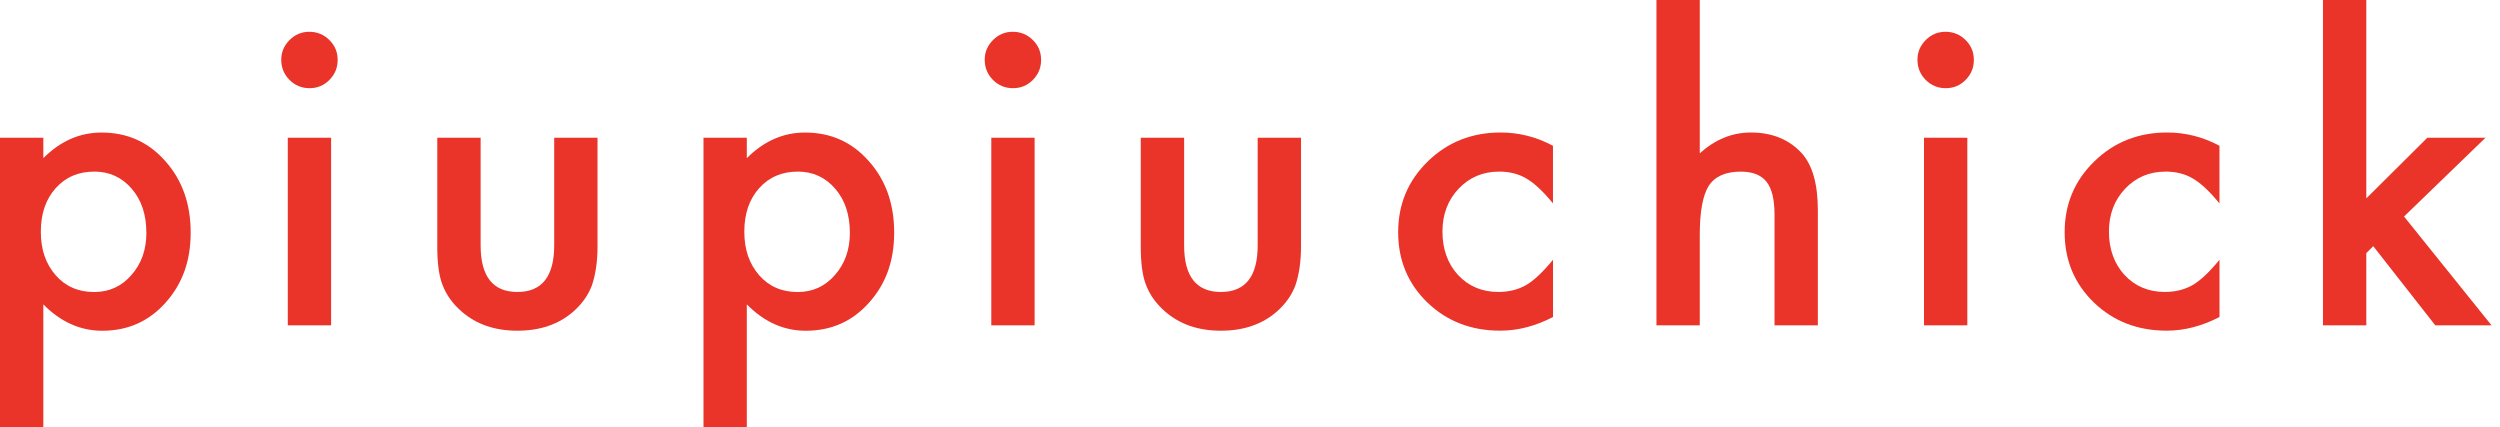 <svg width="234" height="40" viewBox="0 0 234 40" fill="none" xmlns="http://www.w3.org/2000/svg">
<g clip-path="url(#clip0_323_4842)">
<path d="M4.055 40H0V12.891H4.055V14.803C5.654 13.204 7.467 12.406 9.5 12.406C11.914 12.406 13.905 13.297 15.467 15.075C17.052 16.843 17.847 19.071 17.847 21.764C17.847 24.457 17.059 26.59 15.484 28.344C13.923 30.088 11.952 30.958 9.572 30.958C7.515 30.958 5.678 30.136 4.055 28.488V40.007V40ZM13.699 21.775C13.699 20.093 13.242 18.721 12.33 17.665C11.405 16.595 10.239 16.062 8.832 16.062C7.343 16.062 6.136 16.578 5.211 17.613C4.285 18.648 3.821 20.003 3.821 21.689C3.821 23.374 4.285 24.695 5.211 25.764C6.126 26.81 7.326 27.333 8.815 27.333C10.222 27.333 11.381 26.803 12.296 25.747C13.235 24.691 13.703 23.367 13.703 21.782L13.699 21.775Z" fill="#EA3329"/>
<path d="M26.325 5.589C26.325 4.88 26.583 4.268 27.099 3.749C27.615 3.23 28.234 2.975 28.956 2.975C29.679 2.975 30.315 3.233 30.831 3.749C31.347 4.254 31.605 4.874 31.605 5.606C31.605 6.339 31.347 6.965 30.831 7.481C30.325 7.997 29.706 8.254 28.974 8.254C28.241 8.254 27.615 7.997 27.099 7.481C26.583 6.965 26.325 6.332 26.325 5.589ZM30.992 12.891V30.449H26.937V12.891H30.992Z" fill="#EA3329"/>
<path d="M44.987 12.891V22.968C44.987 25.878 46.136 27.329 48.43 27.329C50.724 27.329 51.873 25.875 51.873 22.968V12.891H55.928V23.058C55.928 24.464 55.752 25.678 55.405 26.7C55.068 27.615 54.487 28.437 53.658 29.169C52.289 30.359 50.545 30.954 48.43 30.954C46.315 30.954 44.592 30.359 43.219 29.169C42.377 28.437 41.782 27.615 41.434 26.7C41.097 25.881 40.929 24.667 40.929 23.058V12.891H44.984H44.987Z" fill="#EA3329"/>
<path d="M69.902 40H65.847V12.891H69.902V14.803C71.501 13.204 73.314 12.406 75.346 12.406C77.761 12.406 79.752 13.297 81.314 15.075C82.899 16.843 83.694 19.071 83.694 21.764C83.694 24.457 82.906 26.59 81.331 28.344C79.769 30.088 77.799 30.958 75.418 30.958C73.362 30.958 71.525 30.136 69.902 28.488V40.007V40ZM79.546 21.775C79.546 20.093 79.088 18.721 78.177 17.665C77.252 16.595 76.086 16.062 74.679 16.062C73.19 16.062 71.983 16.578 71.057 17.613C70.132 18.648 69.668 20.003 69.668 21.689C69.668 23.374 70.132 24.695 71.057 25.764C71.972 26.81 73.173 27.333 74.662 27.333C76.069 27.333 77.228 26.803 78.142 25.747C79.081 24.691 79.549 23.367 79.549 21.782L79.546 21.775Z" fill="#EA3329"/>
<path d="M92.169 5.589C92.169 4.88 92.427 4.268 92.943 3.749C93.459 3.23 94.078 2.975 94.8 2.975C95.522 2.975 96.159 3.233 96.674 3.749C97.19 4.254 97.448 4.874 97.448 5.606C97.448 6.339 97.19 6.965 96.674 7.481C96.169 7.997 95.55 8.254 94.817 8.254C94.085 8.254 93.459 7.997 92.943 7.481C92.427 6.965 92.169 6.332 92.169 5.589ZM96.84 12.891V30.449H92.785V12.891H96.84Z" fill="#EA3329"/>
<path d="M110.834 12.891V22.968C110.834 25.878 111.983 27.329 114.277 27.329C116.571 27.329 117.719 25.875 117.719 22.968V12.891H121.775V23.058C121.775 24.464 121.599 25.678 121.252 26.7C120.915 27.615 120.333 28.437 119.505 29.169C118.136 30.359 116.392 30.954 114.277 30.954C112.161 30.954 110.438 30.359 109.066 29.169C108.223 28.437 107.628 27.615 107.281 26.7C106.944 25.881 106.775 24.667 106.775 23.058V12.891H110.83H110.834Z" fill="#EA3329"/>
<path d="M145.358 13.648V19.037C144.433 17.909 143.604 17.132 142.872 16.712C142.149 16.279 141.303 16.062 140.33 16.062C138.803 16.062 137.537 16.595 136.526 17.665C135.515 18.734 135.013 20.076 135.013 21.685C135.013 23.295 135.501 24.684 136.474 25.74C137.461 26.796 138.717 27.326 140.24 27.326C141.214 27.326 142.074 27.116 142.82 26.697C143.542 26.287 144.388 25.496 145.362 24.316V29.672C143.714 30.524 142.07 30.951 140.423 30.951C137.706 30.951 135.436 30.074 133.609 28.32C131.783 26.552 130.868 24.361 130.868 21.74C130.868 19.119 131.793 16.908 133.644 15.106C135.494 13.303 137.768 12.402 140.457 12.402C142.187 12.402 143.821 12.819 145.362 13.648H145.358Z" fill="#EA3329"/>
<path d="M155.044 0H159.099V14.349C160.54 13.052 162.133 12.402 163.876 12.402C165.861 12.402 167.446 13.046 168.636 14.332C169.648 15.45 170.15 17.235 170.15 19.687V30.449H166.095V20.065C166.095 18.659 165.844 17.641 165.345 17.011C164.846 16.382 164.045 16.065 162.937 16.065C161.52 16.065 160.523 16.506 159.945 17.383C159.381 18.273 159.099 19.797 159.099 21.96V30.452H155.044V0Z" fill="#EA3329"/>
<path d="M179.474 5.589C179.474 4.88 179.732 4.268 180.247 3.749C180.763 3.23 181.382 2.975 182.105 2.975C182.827 2.975 183.463 3.233 183.979 3.749C184.495 4.254 184.753 4.874 184.753 5.606C184.753 6.339 184.495 6.965 183.979 7.481C183.474 7.997 182.855 8.254 182.122 8.254C181.389 8.254 180.763 7.997 180.247 7.481C179.732 6.965 179.474 6.332 179.474 5.589ZM184.141 12.891V30.449H180.086V12.891H184.141Z" fill="#EA3329"/>
<path d="M207.742 13.648V19.037C206.817 17.909 205.988 17.132 205.255 16.712C204.533 16.279 203.687 16.062 202.714 16.062C201.187 16.062 199.921 16.595 198.91 17.665C197.899 18.734 197.396 20.076 197.396 21.685C197.396 23.295 197.885 24.684 198.858 25.74C199.845 26.796 201.101 27.326 202.624 27.326C203.598 27.326 204.457 27.116 205.204 26.697C205.926 26.287 206.772 25.496 207.746 24.316V29.672C206.098 30.524 204.454 30.951 202.807 30.951C200.089 30.951 197.819 30.074 195.993 28.32C194.167 26.552 193.252 24.361 193.252 21.74C193.252 19.119 194.177 16.908 196.028 15.106C197.878 13.303 200.151 12.402 202.841 12.402C204.571 12.402 206.205 12.819 207.746 13.648H207.742Z" fill="#EA3329"/>
<path d="M221.486 0V18.569L227.199 12.891H232.643L225.018 20.265L233.204 30.449H227.941L222.136 23.04L221.486 23.691V30.449H217.431V0H221.486Z" fill="#EA3329"/>
</g>
<defs>
<clipPath id="clip0_323_4842">
<rect width="233.2" height="40" fill="white"/>
</clipPath>
</defs>
</svg>
